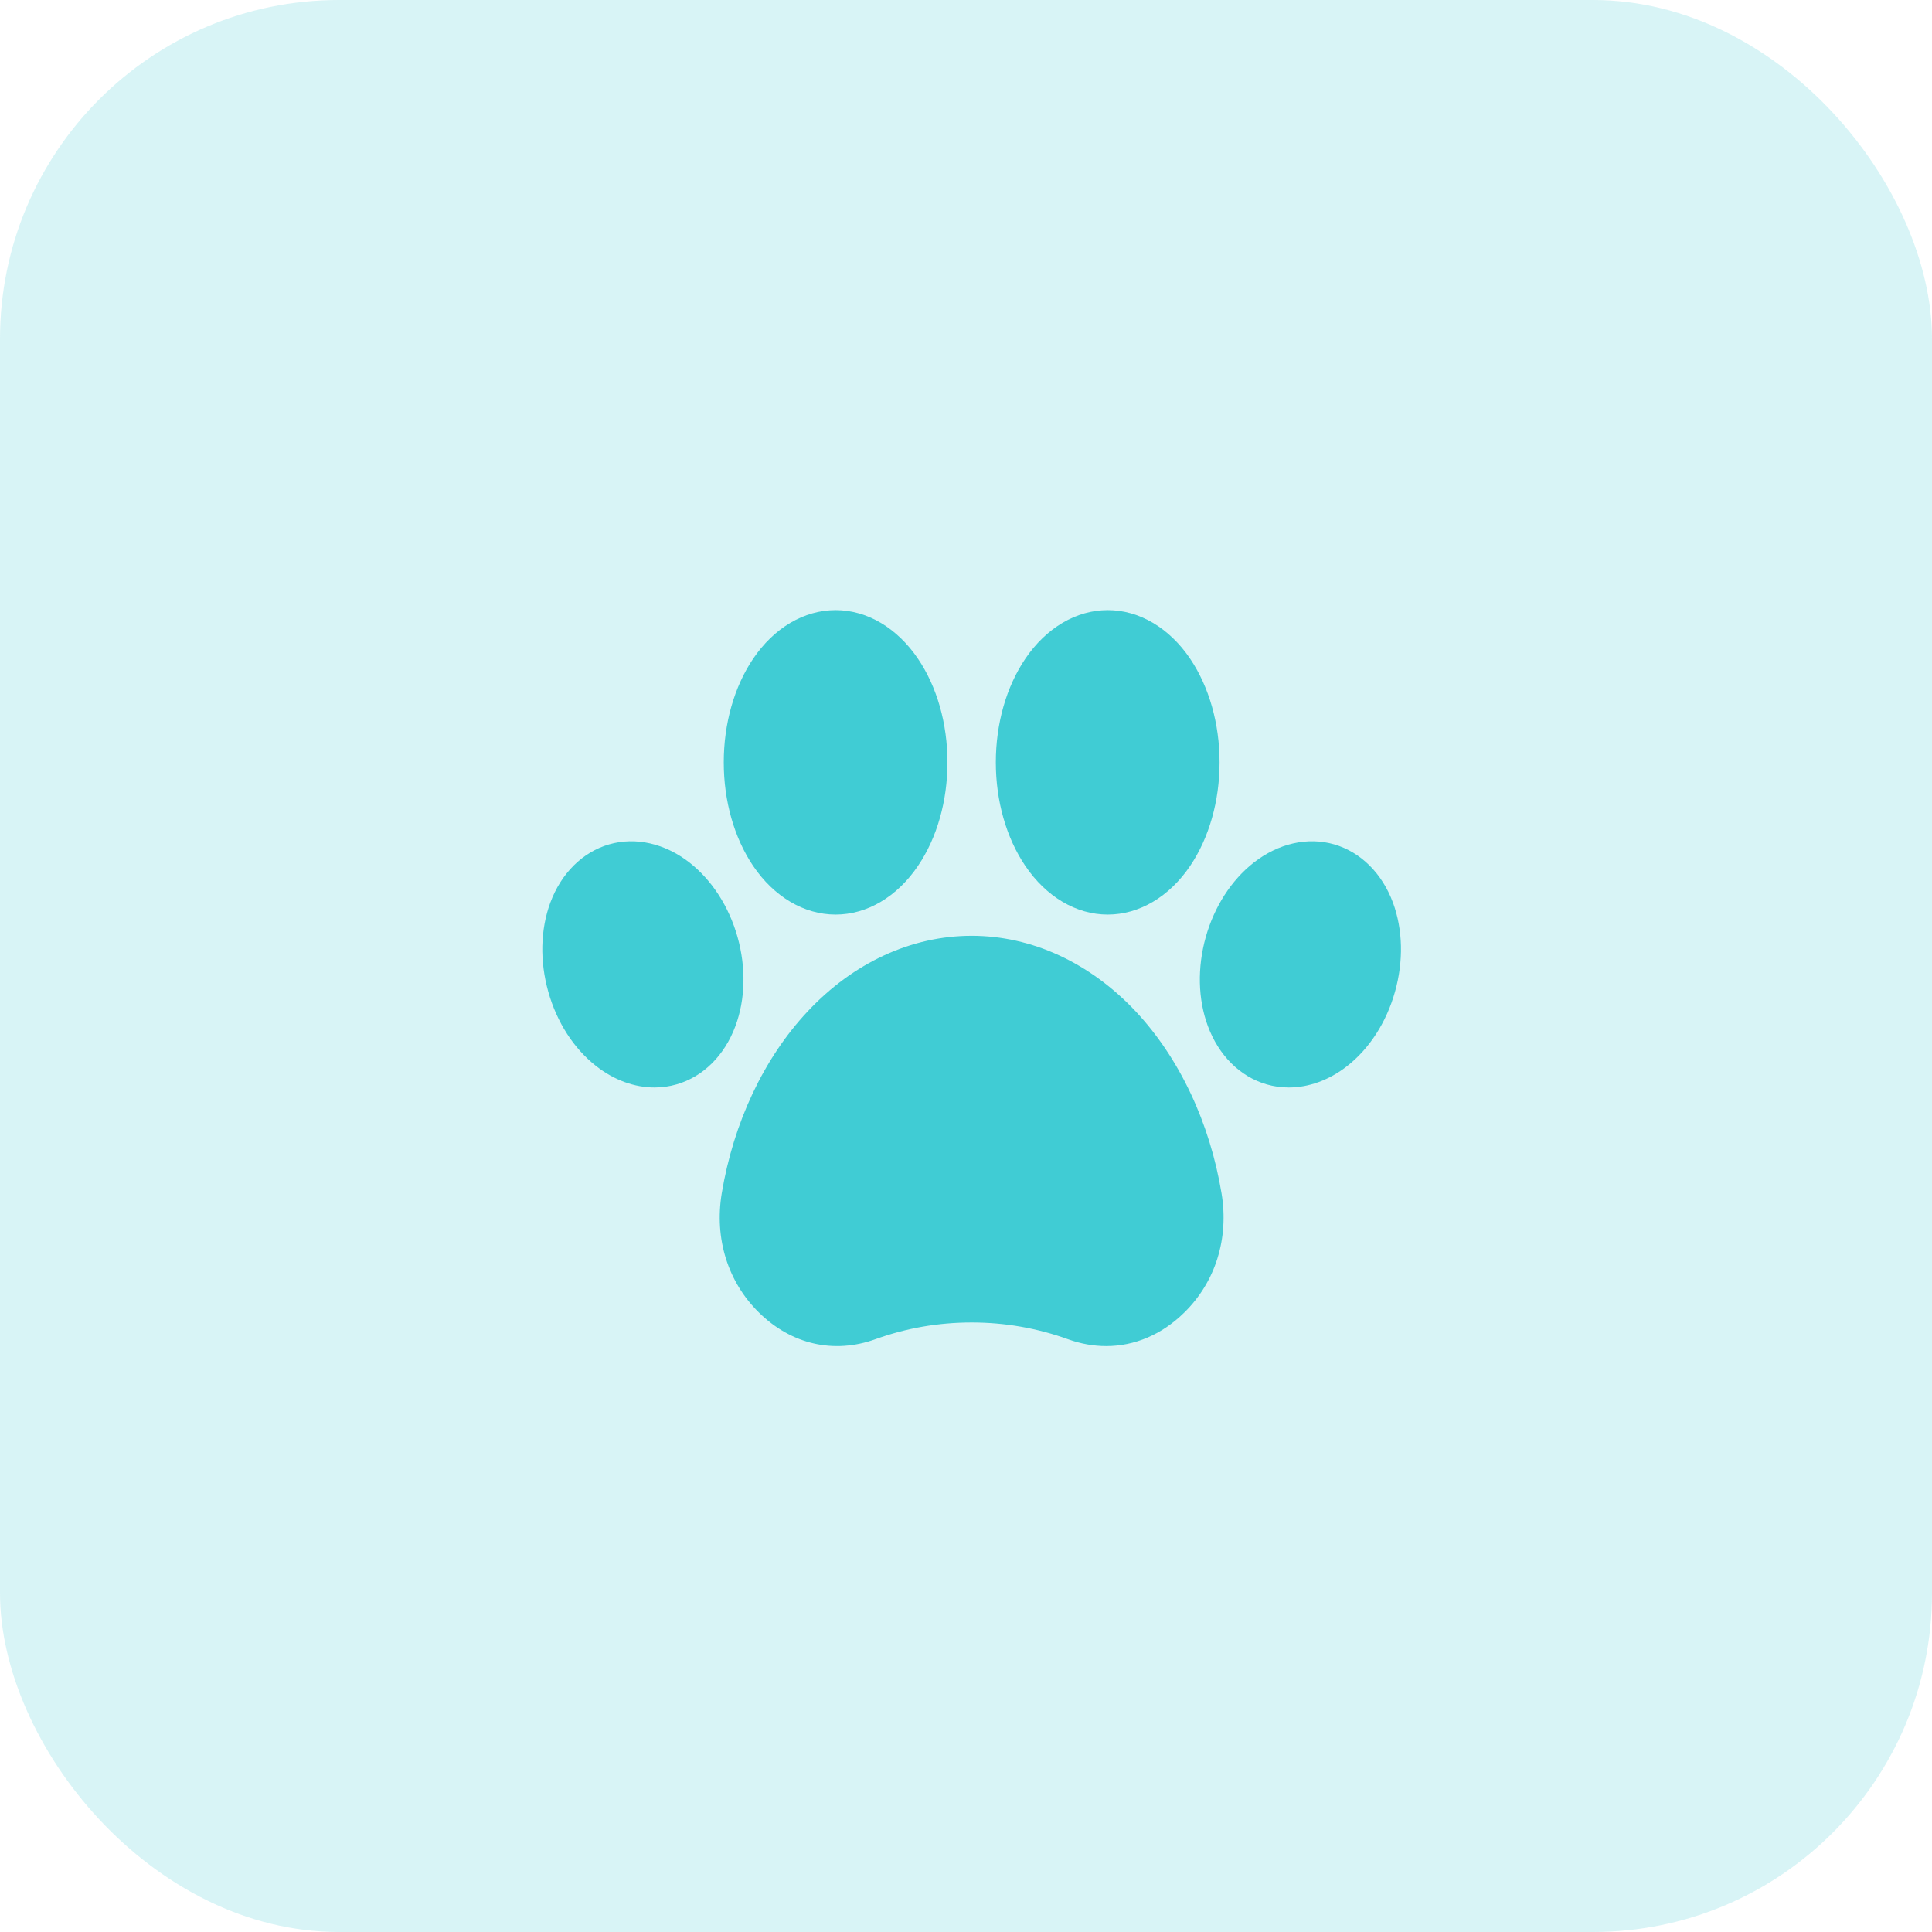<svg width="57" height="57" viewBox="0 0 57 57" fill="none" xmlns="http://www.w3.org/2000/svg">
<rect width="57" height="57" rx="10" fill="#40CCD4" fill-opacity="0.2"/>
<path d="M41.157 29.259C40.905 30.159 40.402 30.94 39.74 31.456C39.212 31.868 38.612 32.084 38.022 32.084C37.8 32.084 37.583 32.054 37.368 31.992C36.588 31.766 35.956 31.139 35.635 30.27C35.342 29.478 35.322 28.546 35.574 27.645C35.828 26.745 36.331 25.965 36.99 25.449C37.716 24.882 38.58 24.686 39.363 24.912C40.143 25.138 40.777 25.765 41.098 26.634C41.389 27.426 41.411 28.358 41.157 29.259ZM24.653 26.983C25.581 26.983 26.467 26.459 27.084 25.546C27.645 24.718 27.953 23.634 27.953 22.492C27.953 21.349 27.645 20.264 27.084 19.436C26.467 18.523 25.581 18 24.653 18C23.722 18 22.836 18.523 22.219 19.436C21.661 20.264 21.353 21.349 21.353 22.492C21.353 23.634 21.661 24.718 22.219 25.546C22.836 26.459 23.722 26.983 24.653 26.983ZM32.681 26.983C33.611 26.983 34.497 26.459 35.114 25.546C35.672 24.718 35.981 23.634 35.981 22.492C35.981 21.349 35.672 20.264 35.114 19.436C34.497 18.523 33.611 18 32.681 18C31.752 18 30.866 18.523 30.249 19.436C29.689 20.264 29.38 21.349 29.38 22.492C29.38 23.634 29.689 24.718 30.249 25.546C30.866 26.459 31.752 26.983 32.681 26.983ZM21.76 27.646C21.506 26.745 21.002 25.965 20.343 25.449C19.617 24.882 18.753 24.686 17.971 24.912C17.188 25.138 16.556 25.766 16.235 26.634C15.944 27.426 15.922 28.358 16.176 29.259C16.428 30.159 16.931 30.94 17.593 31.456C18.121 31.868 18.721 32.084 19.311 32.084C19.531 32.084 19.75 32.054 19.963 31.992C20.745 31.766 21.377 31.139 21.698 30.27C21.992 29.478 22.012 28.546 21.76 27.646ZM33.51 29.842C32.157 28.401 30.439 27.609 28.667 27.609C26.894 27.609 25.174 28.401 23.826 29.842C22.537 31.216 21.639 33.122 21.293 35.21C21.074 36.542 21.473 37.824 22.394 38.727C23.352 39.667 24.604 39.952 25.828 39.511C26.734 39.183 27.689 39.017 28.667 39.017C29.644 39.017 30.599 39.183 31.506 39.511C31.883 39.647 32.263 39.714 32.636 39.714C33.473 39.714 34.275 39.377 34.937 38.727C35.86 37.824 36.26 36.542 36.04 35.21C35.694 33.121 34.796 31.215 33.51 29.842Z" fill="#40CCD4"/>
</svg>
